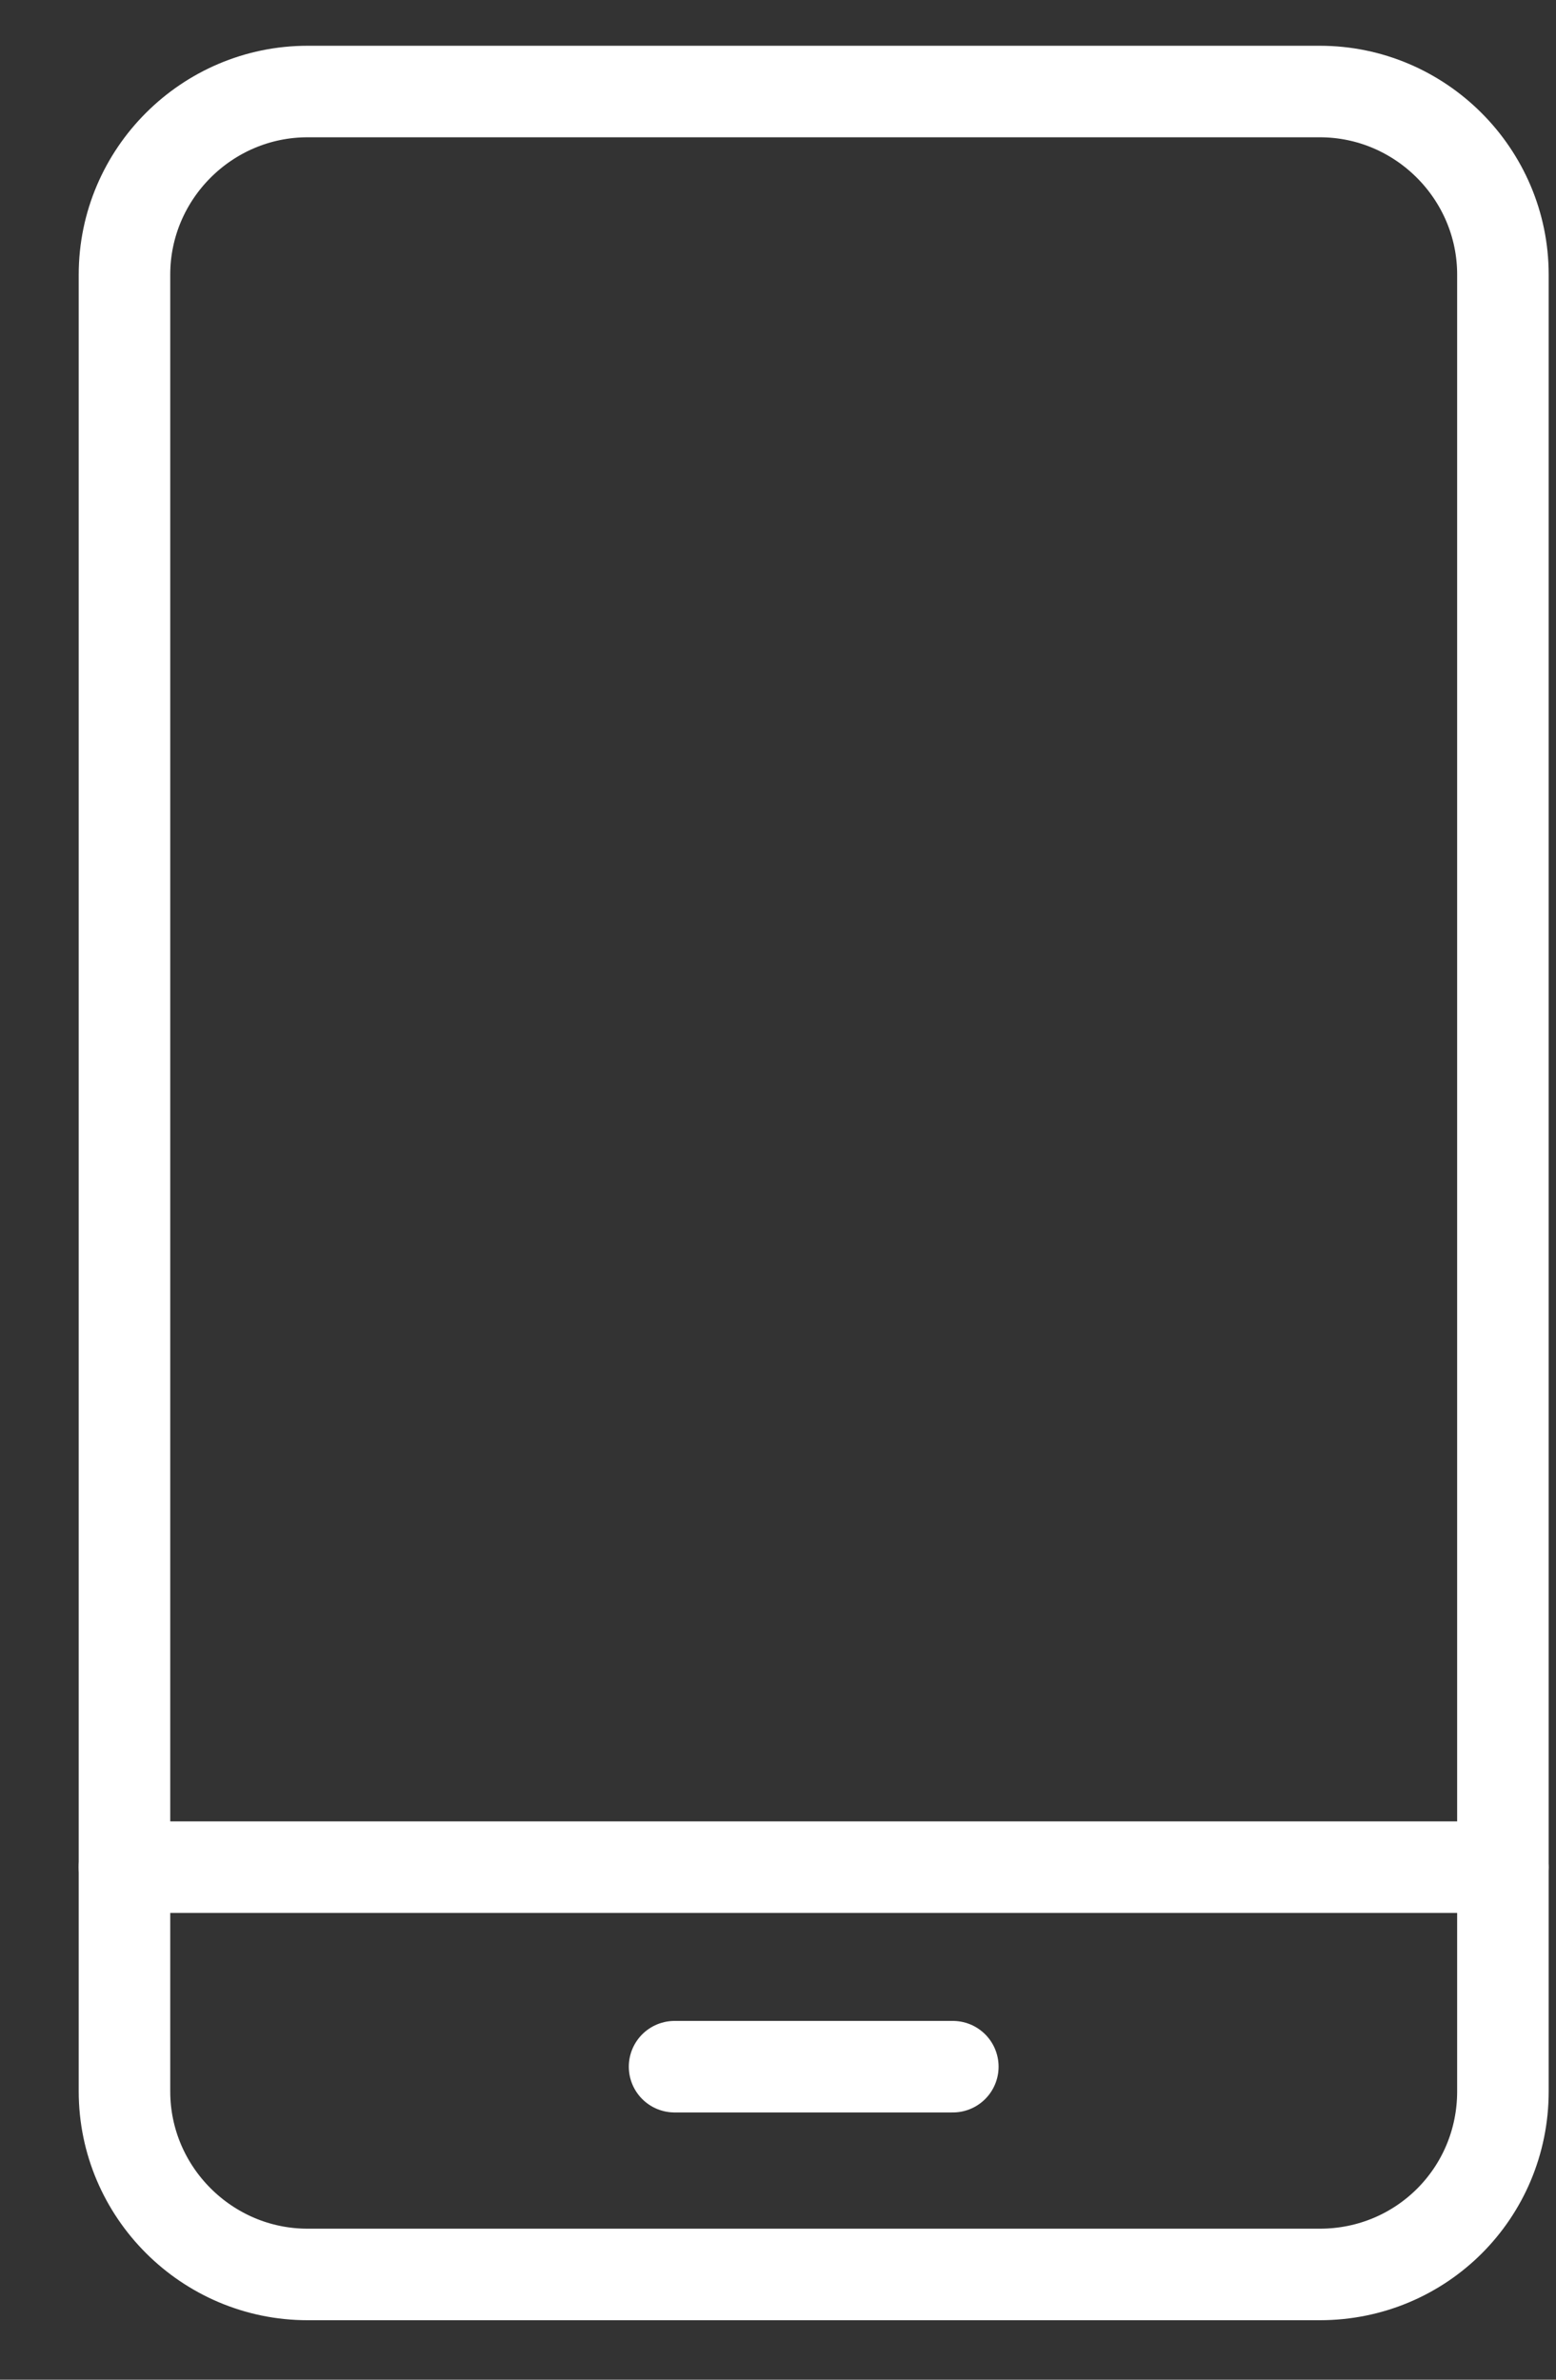 <svg width="17" height="26" viewBox="0 0 17 26" fill="none" xmlns="http://www.w3.org/2000/svg">
<rect x="0" y="0" width="17" height="26" fill="#333333" stroke="none"/>
<path d="M14.42 24.85H3.36C2.26 24.85 1.36 23.95 1.36 22.85V3C1.36 1.9 2.26 1 3.36 1H14.42C15.52 1 16.42 1.9 16.42 3V22.85C16.42 23.96 15.53 24.85 14.42 24.85Z" stroke="white" stroke-miterlimit="10" stroke-linecap="round"/>
<path d="M1.36 20.4H16.42" stroke="white" stroke-miterlimit="10" stroke-linecap="round"/>
<path d="M7.37 22.58H10.41" stroke="white" stroke-miterlimit="10" stroke-linecap="round"/>
</svg>
